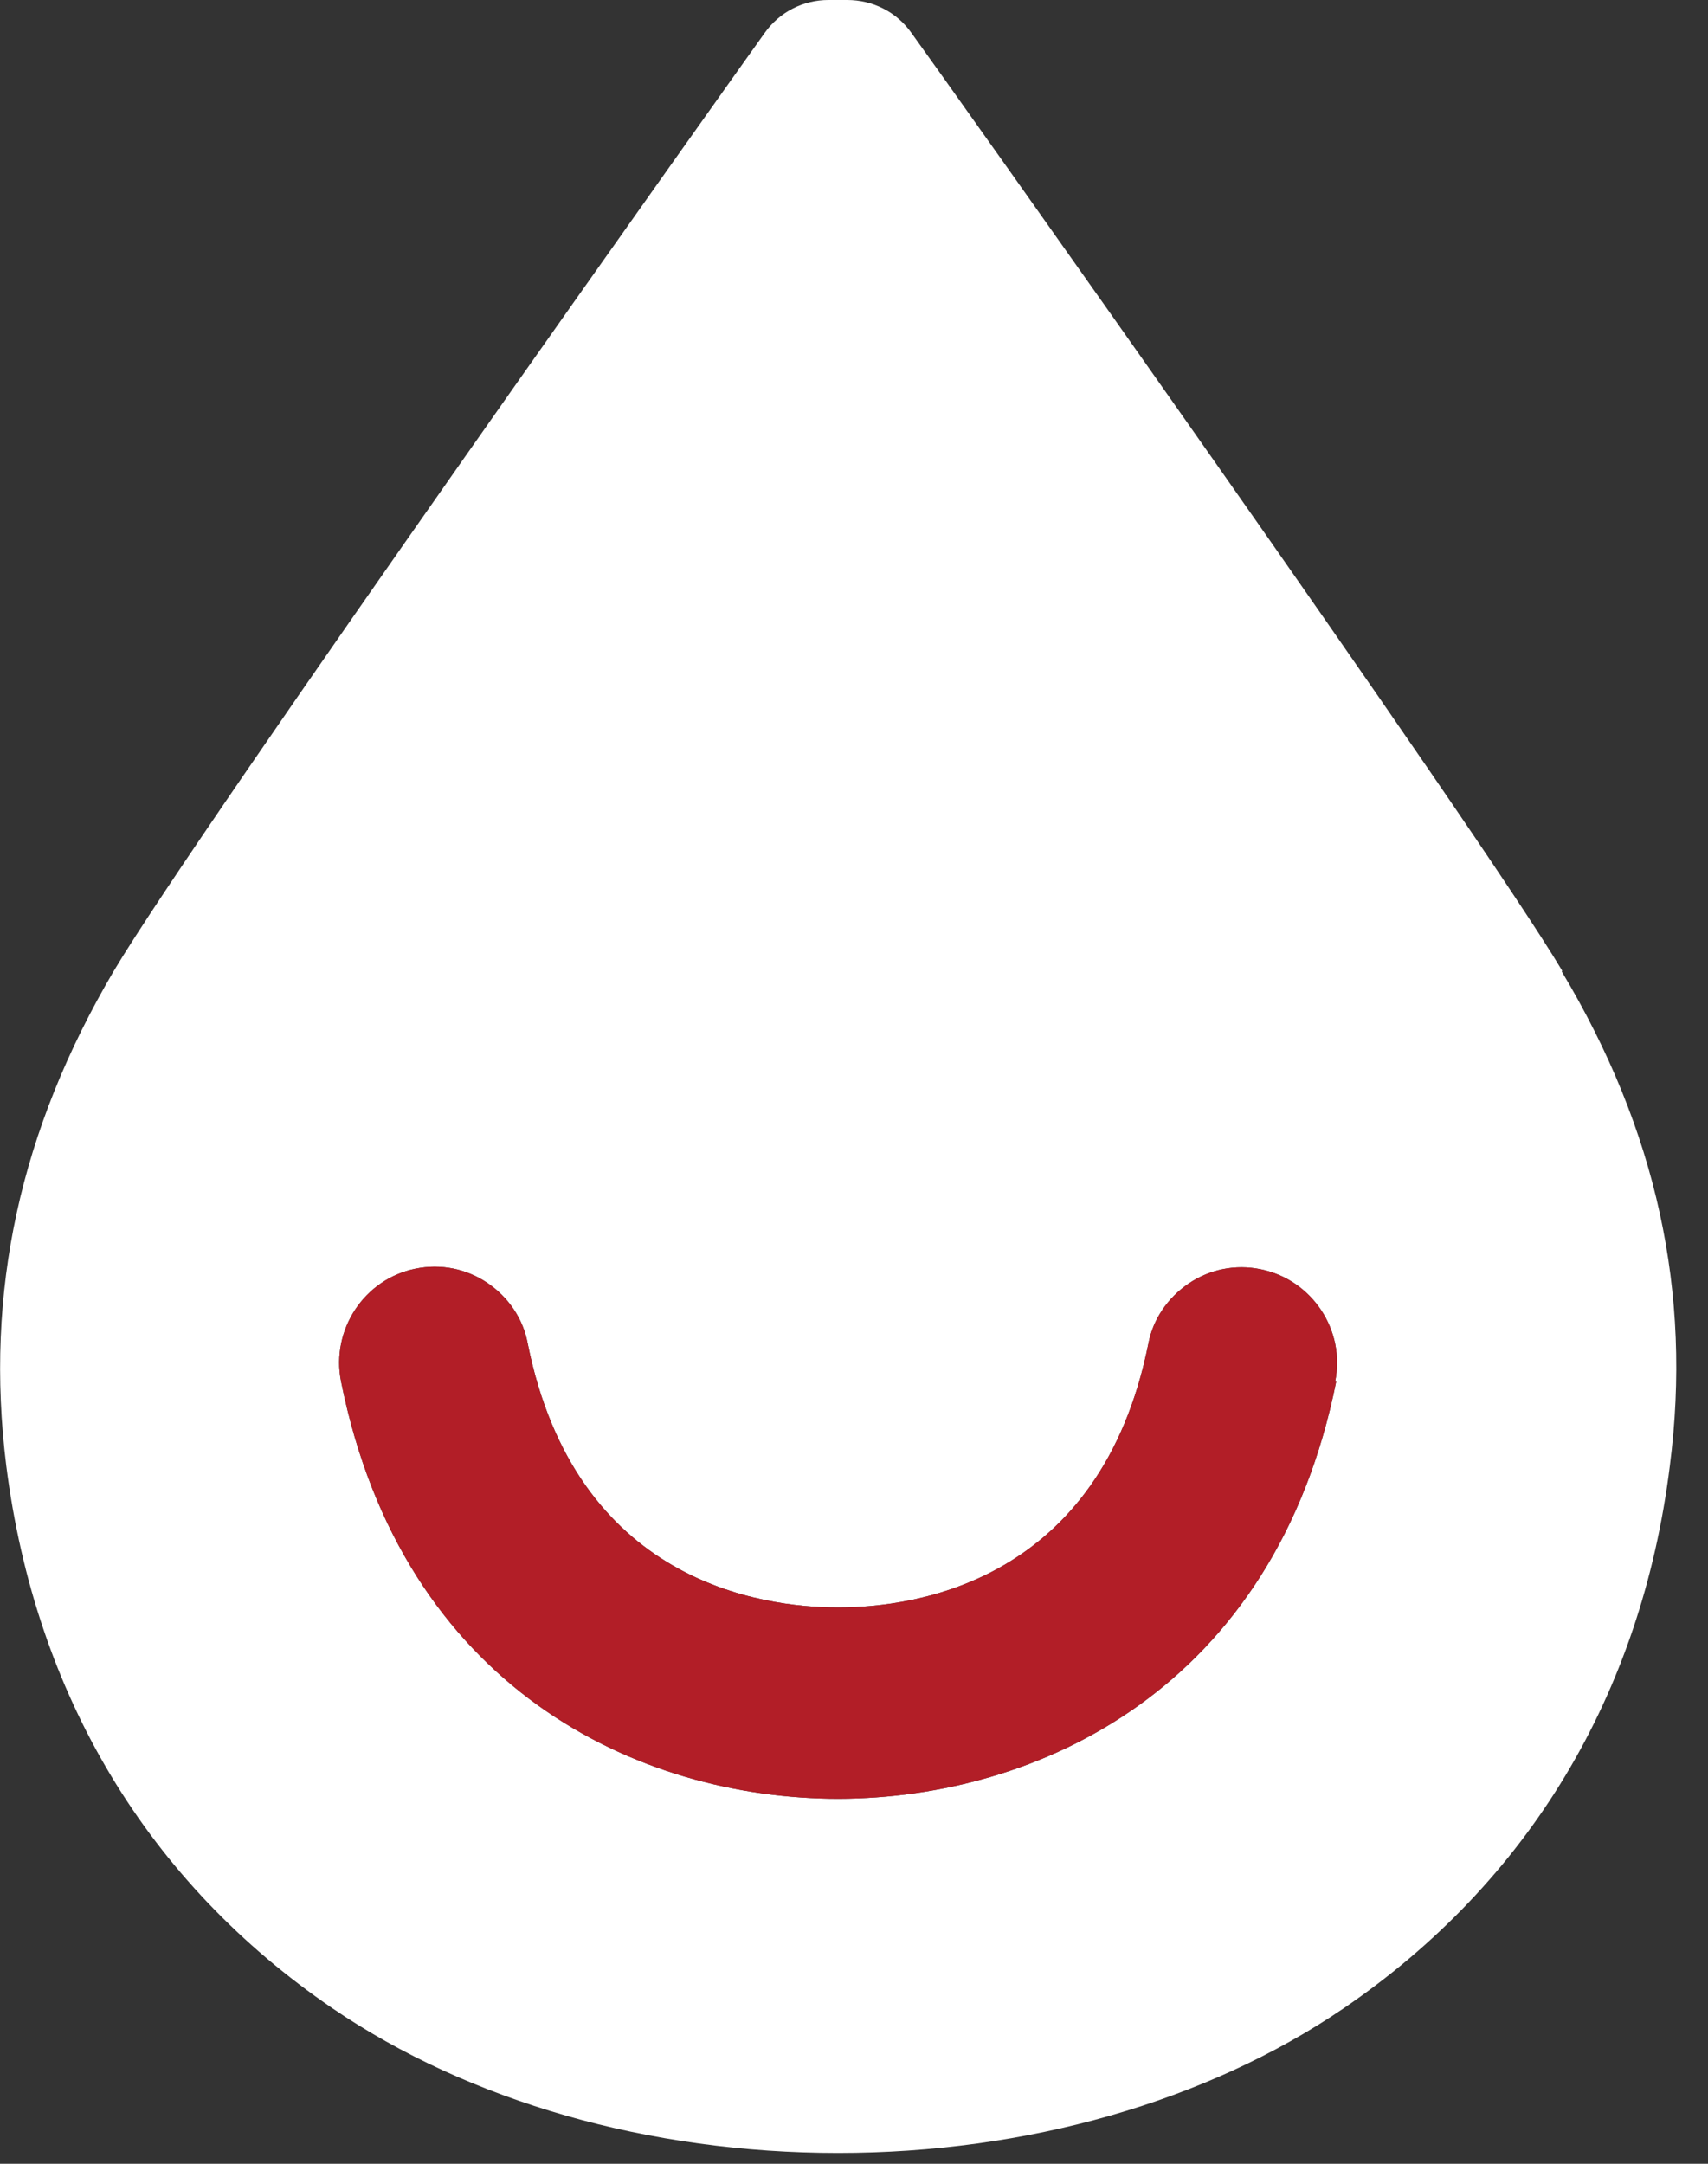 <?xml version="1.0" encoding="UTF-8"?>
<svg xmlns="http://www.w3.org/2000/svg" width="30" height="38" viewBox="0 0 30 38" fill="none">
  <rect x="0" y="0" width="30" height="38" fill="#333333" stroke="none"/>
  <g clip-path="url(#clip0_1_255)">
    <path d="M27.44 17.05C25.96 14.56 16.42 1.14 16.01 0.58C15.75 0.21 15.33 0 14.88 0H14.55C14.11 0 13.69 0.21 13.43 0.58C13.02 1.15 3.48 14.56 2 17.05C0.35 19.85 -0.27 22.69 0.11 25.74C0.62 29.77 2.6 33.06 5.84 35.27C8.25 36.91 11.41 37.81 14.72 37.81C18.03 37.81 21.19 36.91 23.6 35.27C26.84 33.06 28.83 29.77 29.33 25.74C29.72 22.7 29.1 19.85 27.43 17.06L27.44 17.05ZM23.47 24.26C22.39 29.65 18.24 31.58 14.73 31.59C11.21 31.59 7.07 29.65 5.99 24.26C5.81 23.35 6.4 22.46 7.3 22.28C7.74 22.19 8.19 22.28 8.56 22.53C8.93 22.78 9.19 23.16 9.27 23.6C10.11 27.78 13.36 28.23 14.72 28.23C16.08 28.23 19.33 27.78 20.17 23.6C20.25 23.17 20.51 22.79 20.88 22.54C21.25 22.29 21.7 22.2 22.14 22.29C23.04 22.47 23.64 23.36 23.45 24.27L23.47 24.26Z" fill="white"></path>
    <path d="M23.47 24.26C22.39 29.65 18.24 31.58 14.73 31.59C11.21 31.59 7.07 29.65 5.99 24.26C5.81 23.35 6.4 22.46 7.3 22.28C7.74 22.19 8.19 22.28 8.56 22.53C8.93 22.78 9.19 23.16 9.27 23.6C10.11 27.78 13.36 28.23 14.72 28.23C16.08 28.23 19.33 27.78 20.17 23.6C20.25 23.17 20.51 22.79 20.88 22.54C21.25 22.29 21.7 22.2 22.14 22.29C23.04 22.47 23.64 23.36 23.45 24.27L23.47 24.26Z" fill="#B21E27"></path>
  </g>
  <defs>
    <clipPath id="clip0_1_255">
      <rect width="29.45" height="37.81" fill="white"></rect>
    </clipPath>
  </defs>
</svg>

